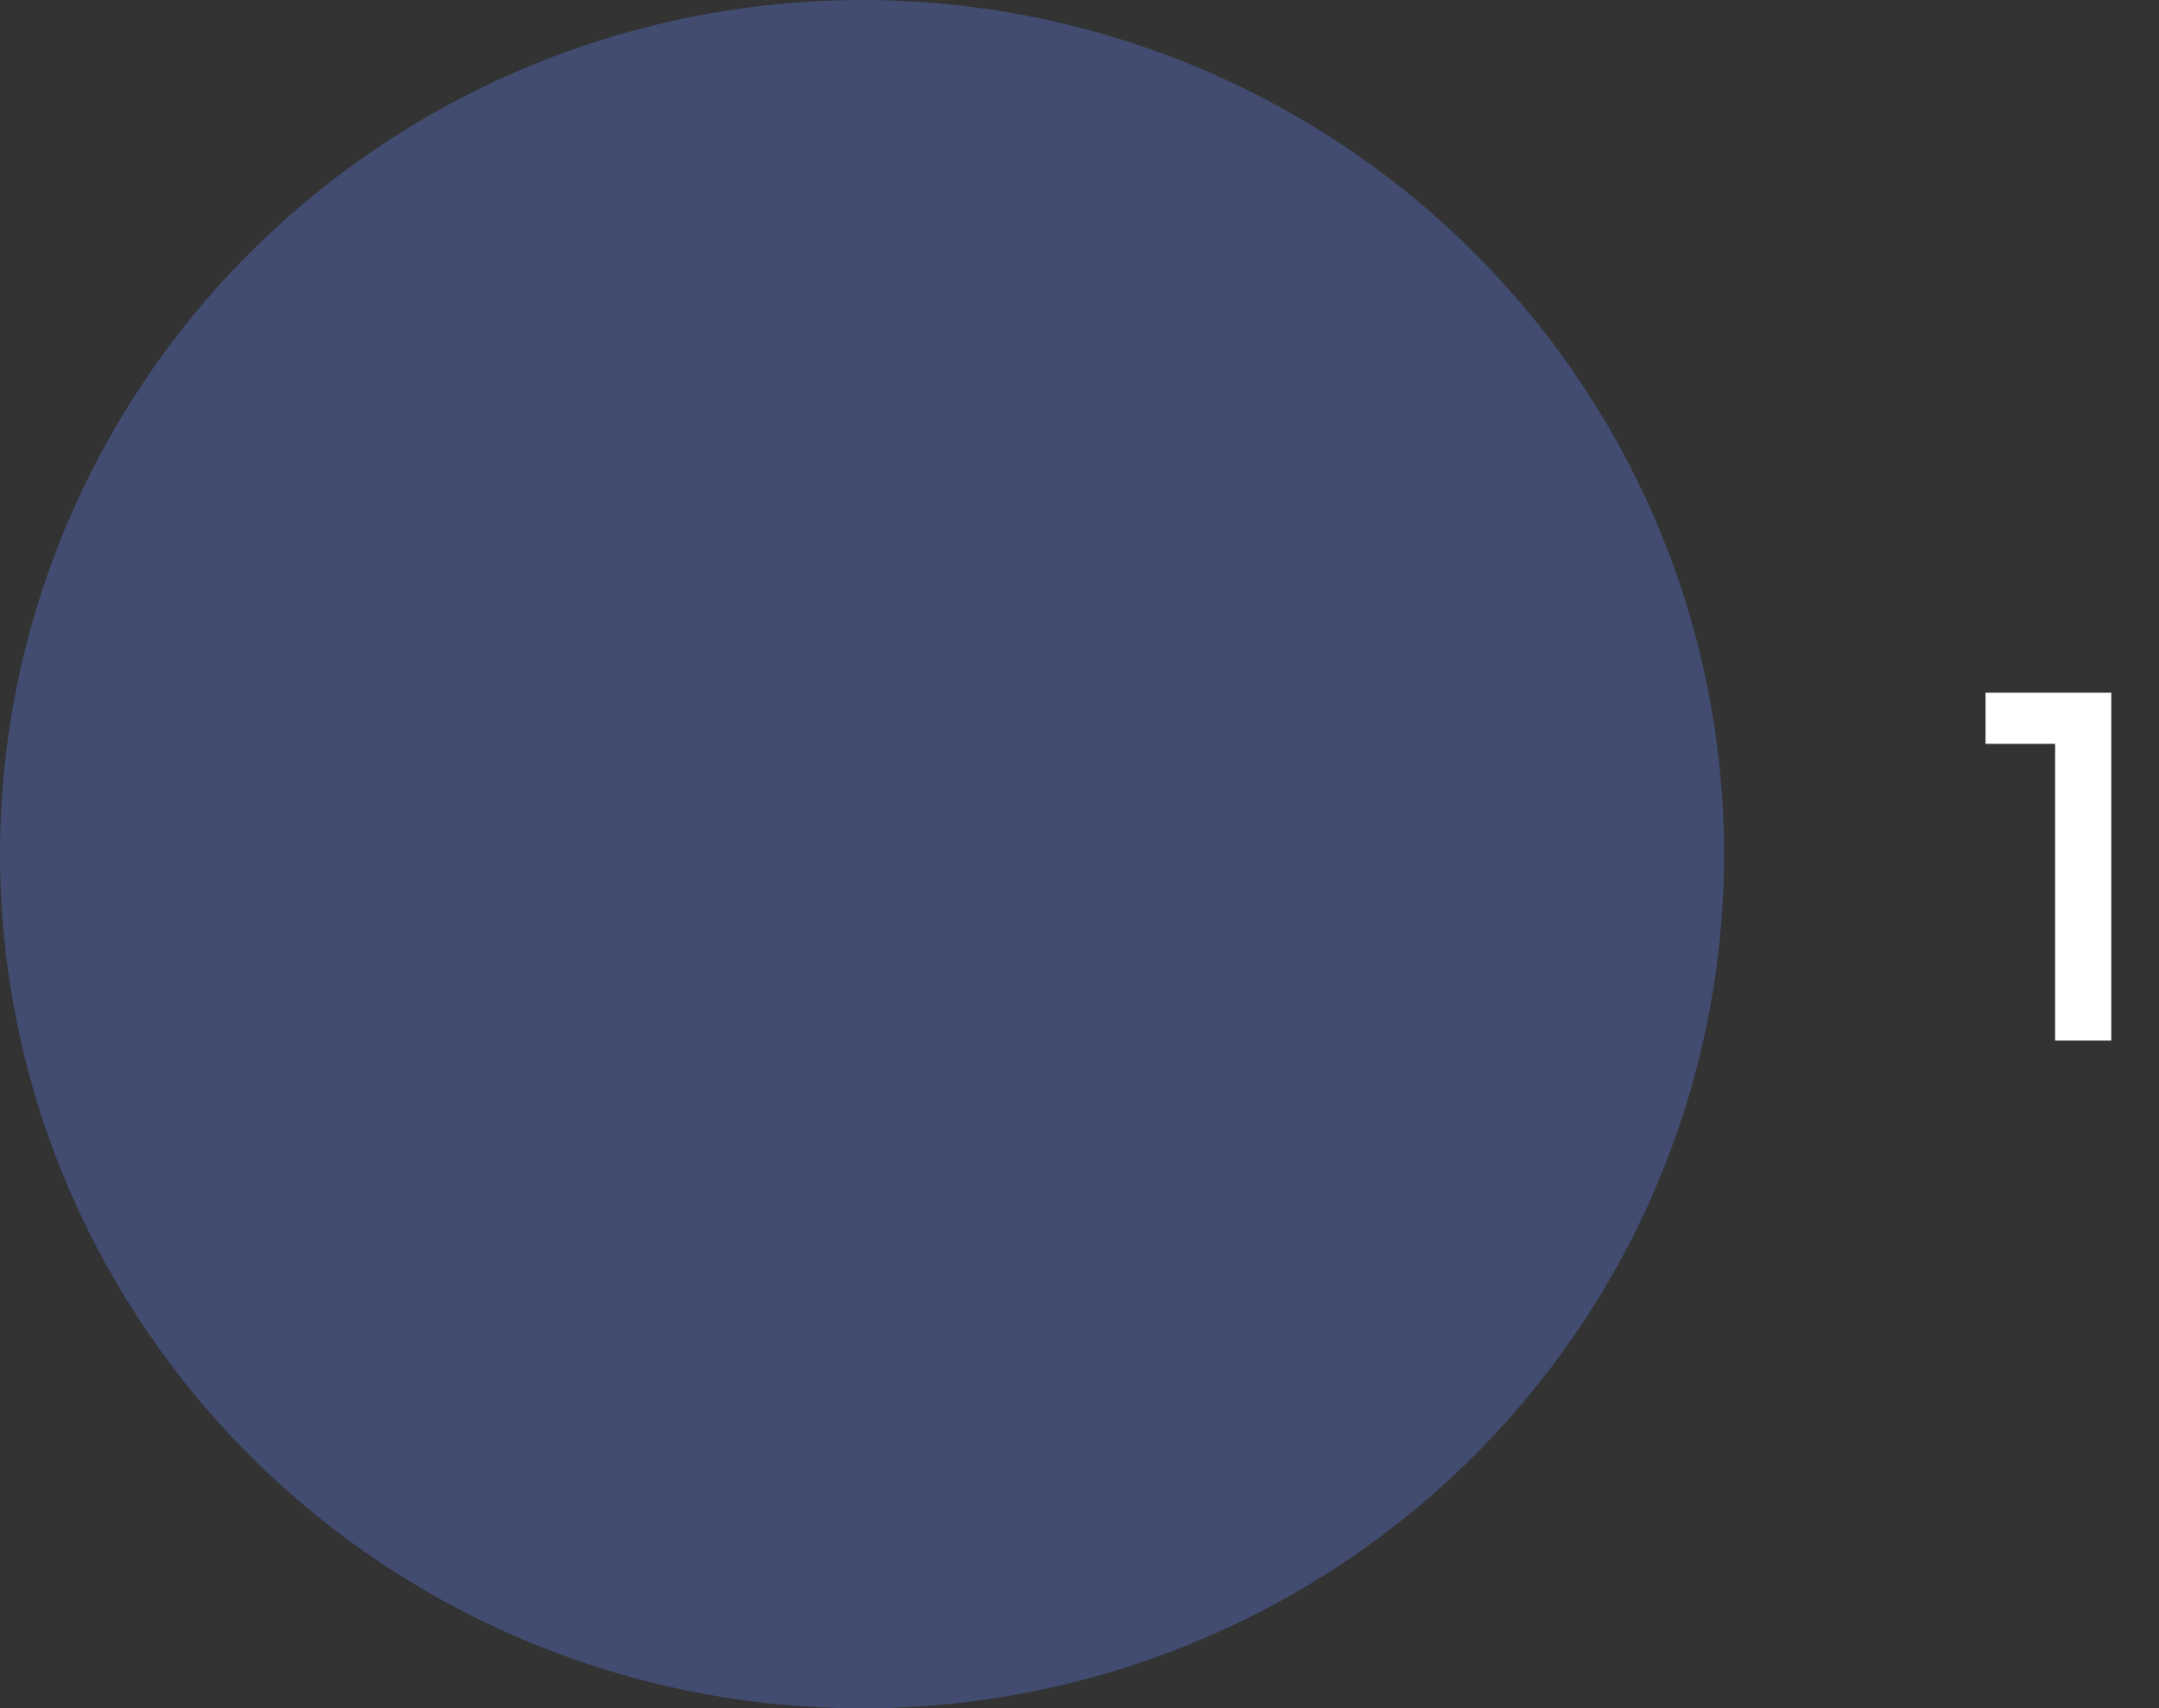 <?xml version="1.0" encoding="UTF-8"?> <svg xmlns="http://www.w3.org/2000/svg" width="139" height="110" viewBox="0 0 139 110" fill="none"><rect x="0" y="0" width="139" height="110" fill="#333333" stroke="none"/> <path d="M132.312 67V44.6H135.928V67H132.312ZM127.832 47.896V44.6H135.608V47.896H127.832Z" fill="white"></path> <ellipse opacity="0.3" cx="55.5" cy="55" rx="55.5" ry="55" fill="#6385FF"></ellipse> </svg> 